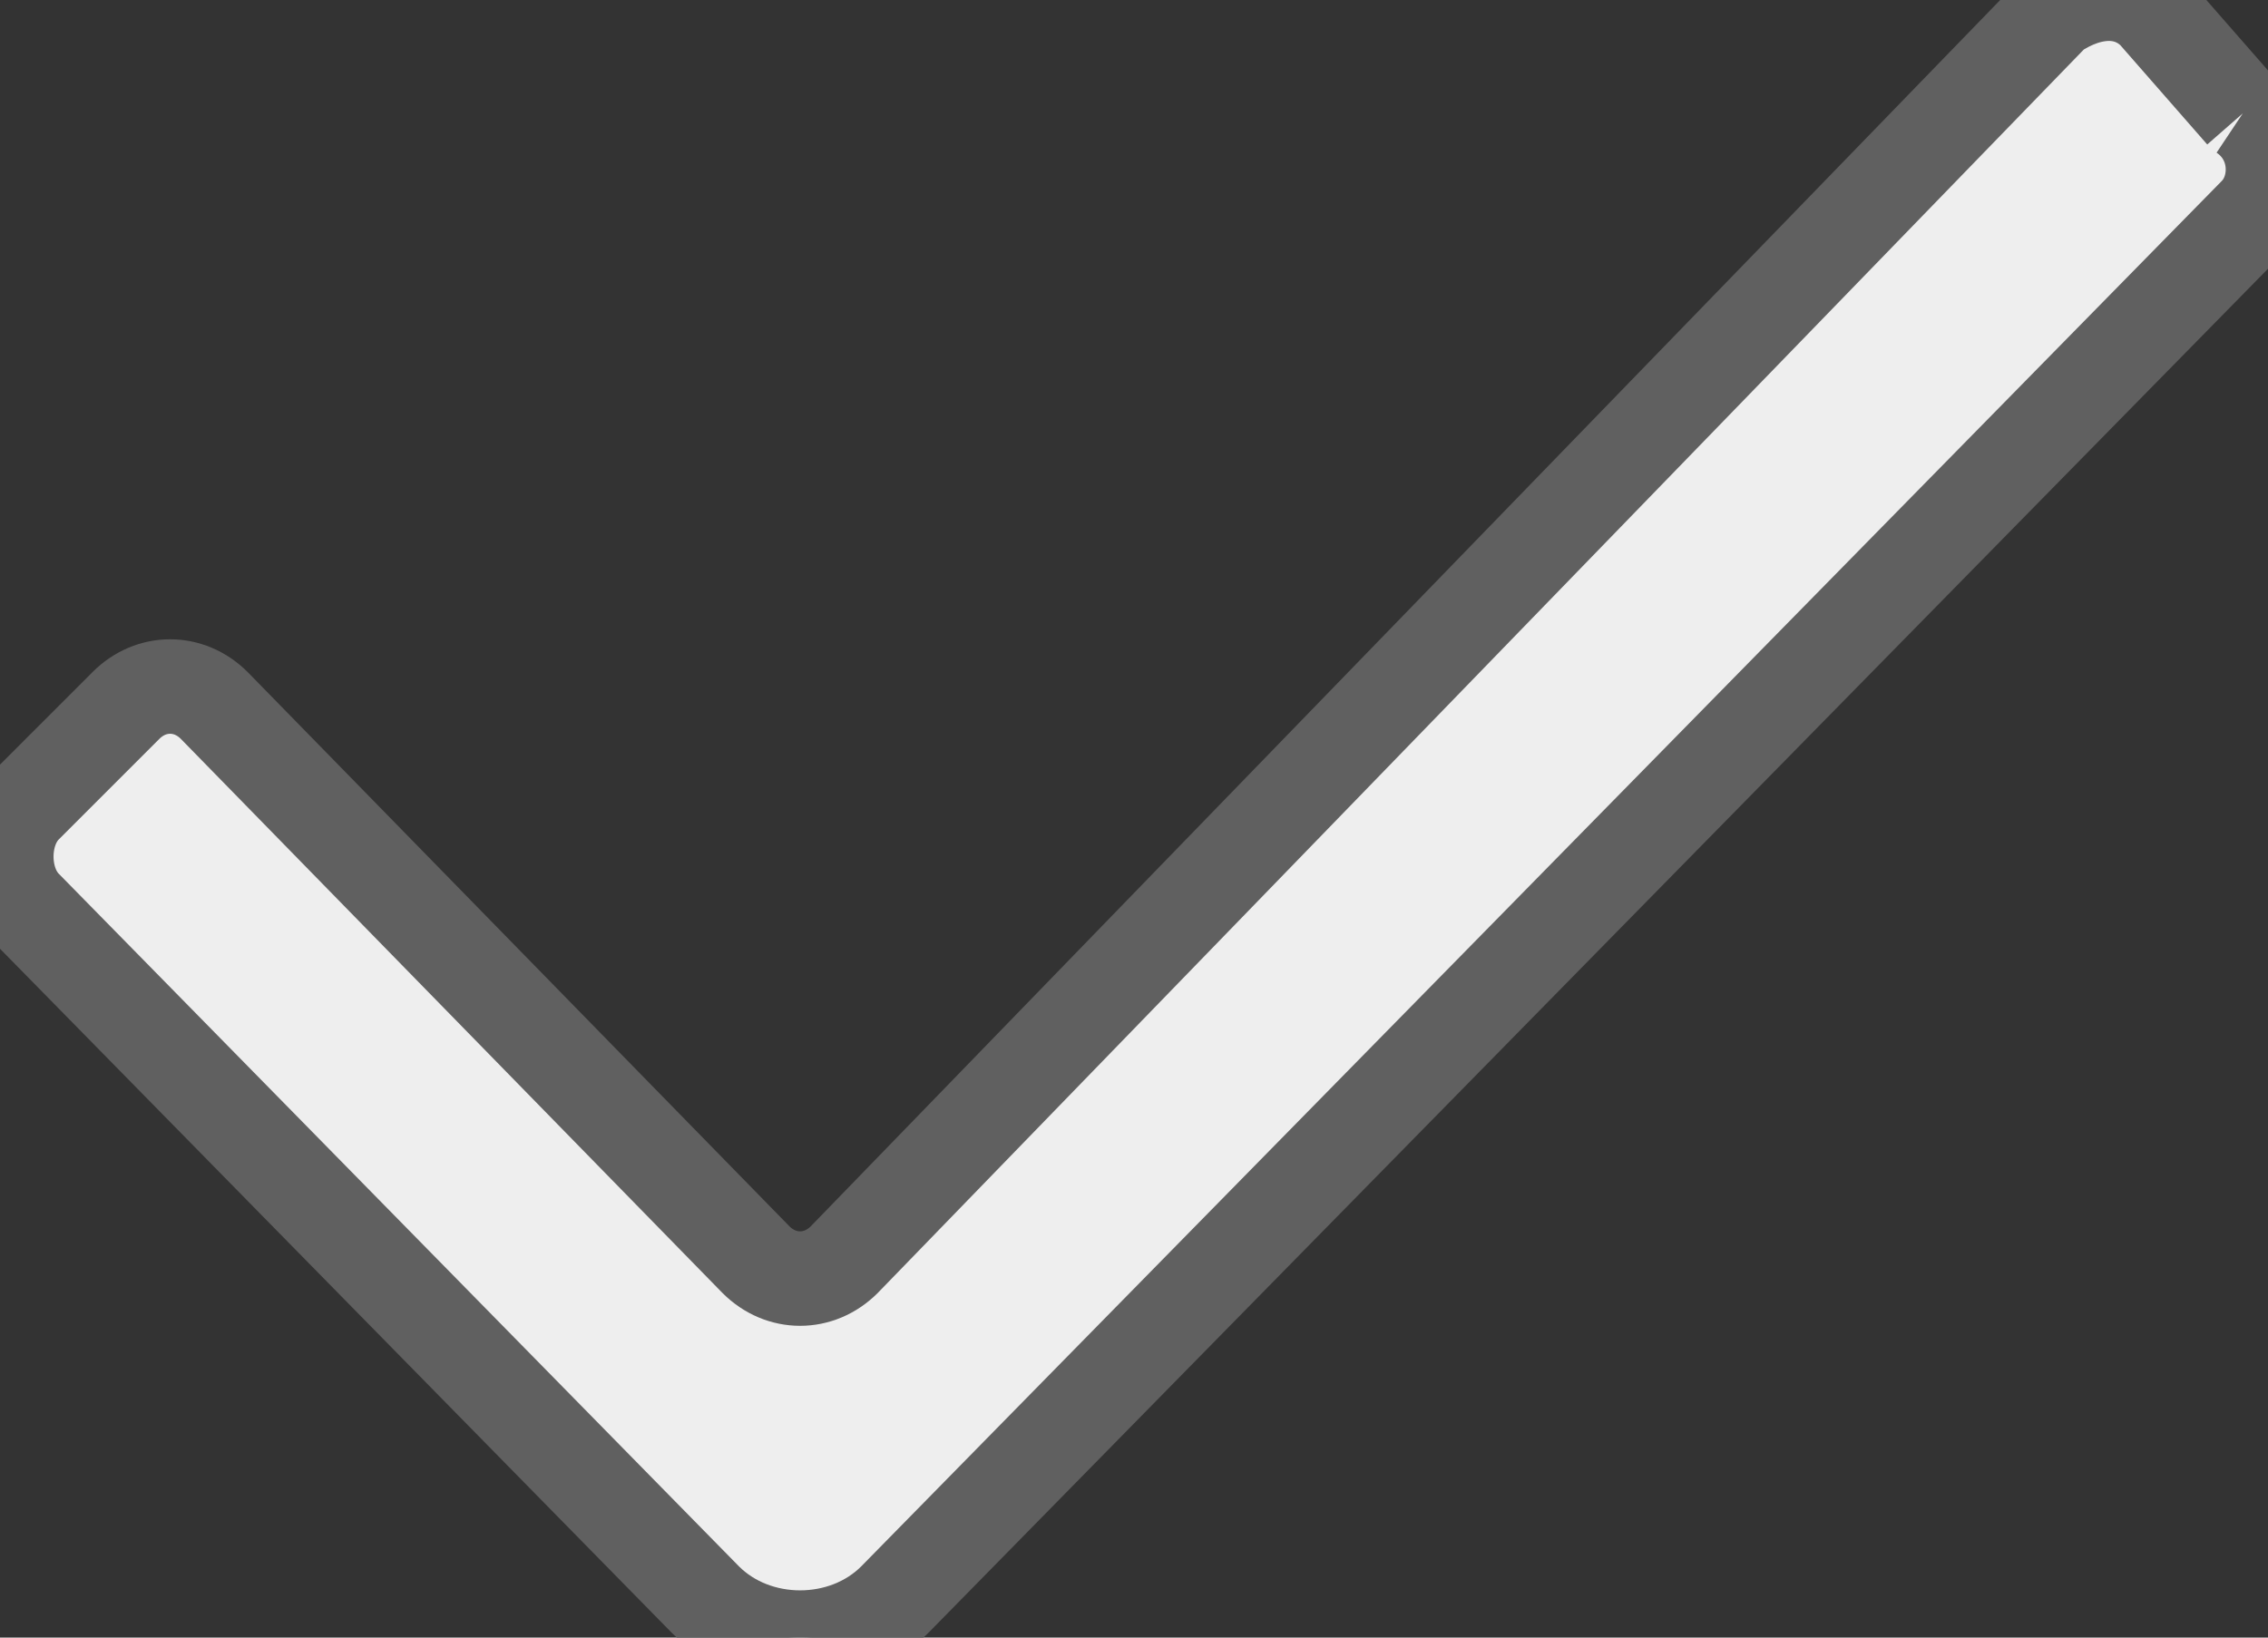 <?xml version="1.0" encoding="utf-8"?>
<!-- Generator: Adobe Illustrator 25.0.1, SVG Export Plug-In . SVG Version: 6.00 Build 0)  -->
<svg version="1.1" id="Layer_1" xmlns="http://www.w3.org/2000/svg" xmlns:xlink="http://www.w3.org/1999/xlink" x="0px" y="0px"
	 viewBox="0 0 18 13" style="enable-background:new 0 0 18 13;" xml:space="preserve">
<rect x="0" y="0" width="18" height="13" fill="#333333" stroke="none"/>
<style type="text/css">
	.st0{fill-rule:evenodd;clip-rule:evenodd;fill:#EEEEEE;stroke:#606060;stroke-width:0.75;stroke-miterlimit:10;}
</style>
<desc>Created with Sketch.</desc>
<g id="Page-1">
	<g id="Ecommerce" transform="translate(-844, -3389)">
		<g id="Product-Card-_x23_1" transform="translate(150, 2942)">
			<g id="Color" transform="translate(683, 399)">
				<path id="Icon" class="st0" d="M28.8,48.9l-0.7-0.8c-0.2-0.2-0.5-0.2-0.8,0L17.7,58c-0.2,0.2-0.5,0.2-0.7,0l-4.3-4.4
					c-0.2-0.2-0.5-0.2-0.7,0l-0.8,0.8c-0.2,0.2-0.2,0.6,0,0.8l5.4,5.5c0.4,0.4,1.1,0.4,1.5,0l10.8-11C29.1,49.5,29.1,49.1,28.8,48.9
					"/>
			</g>
		</g>
	</g>
</g>
</svg>
